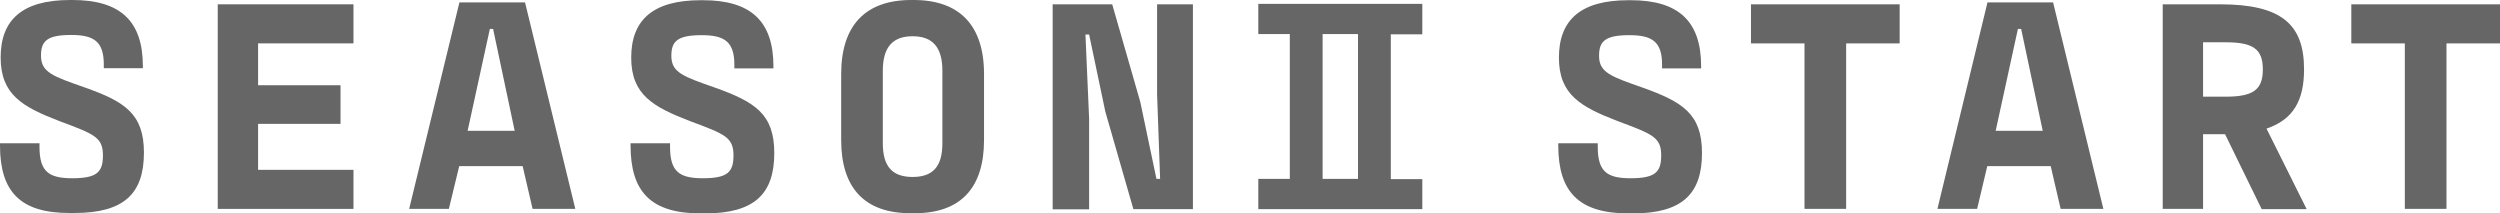 <?xml version="1.0" encoding="utf-8"?>
<!-- Generator: Adobe Illustrator 25.3.1, SVG Export Plug-In . SVG Version: 6.00 Build 0)  -->
<svg version="1.1" id="レイヤー_1" xmlns="http://www.w3.org/2000/svg" xmlns:xlink="http://www.w3.org/1999/xlink" x="0px"
	 y="0px" viewBox="0 0 1158.5 98.8" style="enable-background:new 0 0 1158.5 98.8;" xml:space="preserve">
<style type="text/css">
	.st0{opacity:0.6;}
</style>
<g class="st0">
	<path d="M0,67.4v-1h18.3v1.7c0,11.6,4.5,14.5,15.2,14.5c11.4,0,14.2-2.8,14.2-10.6c0-8.5-4.2-9.9-20.2-15.9
		C10.3,49.5,0.3,43.8,0.3,26.6C0.3,9.3,10.2,0,32.5,0h1.1c22.2,0,32.6,9.8,32.6,30.6v1H48.1v-1.7c0-10.6-4.5-13.7-15.1-13.7
		C21.8,16.2,19,19,19,25.8c0,7.8,5.7,9.6,20.2,14.7C57.6,47,66.7,52.6,66.7,70.7c0,19-9.2,28-32.2,28h-2.1C9.5,98.8,0,88.9,0,67.4z"
		/>
	<path d="M100.9,2h62.9v18.1h-44.2v19.4h38.2v17.9h-38.2v21.3h44.2v18.1h-62.9V2z"/>
	<path d="M242.2,77h-29.4L208,96.8h-18.4l23.3-95.7h30.4l23.3,95.7h-19.8L242.2,77z M227,13.4l-10.3,47.2h21.8l-10-47.2H227z"/>
	<path d="M292.2,67.4v-1h18.3v1.7c0,11.6,4.5,14.5,15.2,14.5c11.4,0,14.2-2.8,14.2-10.6c0-8.5-4.2-9.9-20.2-15.9
		c-17.2-6.6-27.2-12.3-27.2-29.4c0-17.3,9.9-26.6,32.2-26.6h1.1c22.2,0,32.6,9.8,32.6,30.6v1h-18.1v-1.7c0-10.6-4.5-13.7-15.1-13.7
		c-11.3,0-14.1,2.8-14.1,9.6c0,7.8,5.7,9.6,20.2,14.7c18.4,6.6,27.5,12.1,27.5,30.3c0,19-9.2,28-32.2,28h-2.1
		C301.6,98.8,292.2,88.9,292.2,67.4z"/>
	<path d="M389.8,64.9V34.3c0-22.6,11.3-34.3,32.5-34.3h1.1C444.6,0,456,11.7,456,34.3v30.6c0,21.9-10.6,33.9-32.1,33.9h-2
		C400.4,98.8,389.8,86.8,389.8,64.9z M436.7,66.4V32.8c0-11-4.6-16-13.8-16c-9.2,0-13.8,5-13.8,16v33.6c0,11,4.6,15.6,13.8,15.6
		C432.1,82,436.7,77.4,436.7,66.4z"/>
	<path d="M487.8,2h27.6l13,45.2l7.5,35.7h1.7l-1.4-39.1V2h16.6v94.9h-27.6l-13-45.2l-7.5-35.7H503l1.7,39.1v41.9h-16.9V2z"/>
	<path d="M583.1,96.8V82.9h14.6V15.8h-14.6V1.8h76v14.1h-14.6v67.1h14.6v13.9H583.1z M629.3,15.8h-16.4v67.1h16.4V15.8z"/>
	<path d="M722.1,67.4v-1h18.3v1.7c0,11.6,4.5,14.5,15.2,14.5c11.4,0,14.2-2.8,14.2-10.6c0-8.5-4.2-9.9-20.2-15.9
		c-17.2-6.6-27.2-12.3-27.2-29.4c0-17.3,9.9-26.6,32.2-26.6h1.1c22.2,0,32.6,9.8,32.6,30.6v1h-18.1v-1.7c0-10.6-4.5-13.7-15.1-13.7
		c-11.3,0-14.1,2.8-14.1,9.6c0,7.8,5.7,9.6,20.2,14.7c18.4,6.6,27.5,12.1,27.5,30.3c0,19-9.2,28-32.2,28h-2.1
		C731.6,98.8,722.1,88.9,722.1,67.4z"/>
	<path d="M836.2,20.1h-24.8V2h68.9v18.1h-24.8v76.7h-19.3V20.1z"/>
	<path d="M950.3,77h-29.4l-4.7,19.8h-18.4L921,1.1h30.4l23.3,95.7h-19.8L950.3,77z M935.1,13.4l-10.3,47.2h21.8l-10-47.2H935.1z"/>
	<path d="M1048,96.8l-16.9-34.6h-10.2v34.6h-18.7V2h26.6c28.2,0,38.9,9.1,38.9,30.1c0,14.5-5,23.3-17.4,27.5l18.6,37.3H1048z
		 M1020.9,44.8h10.5c12.7,0,17.2-3.2,17.2-12.6c0-9.5-4.5-12.6-17.2-12.6h-10.5V44.8z"/>
	<path d="M1114.4,20.1h-24.8V2h68.9v18.1h-24.8v76.7h-19.3V20.1z"/>
</g>
</svg>
